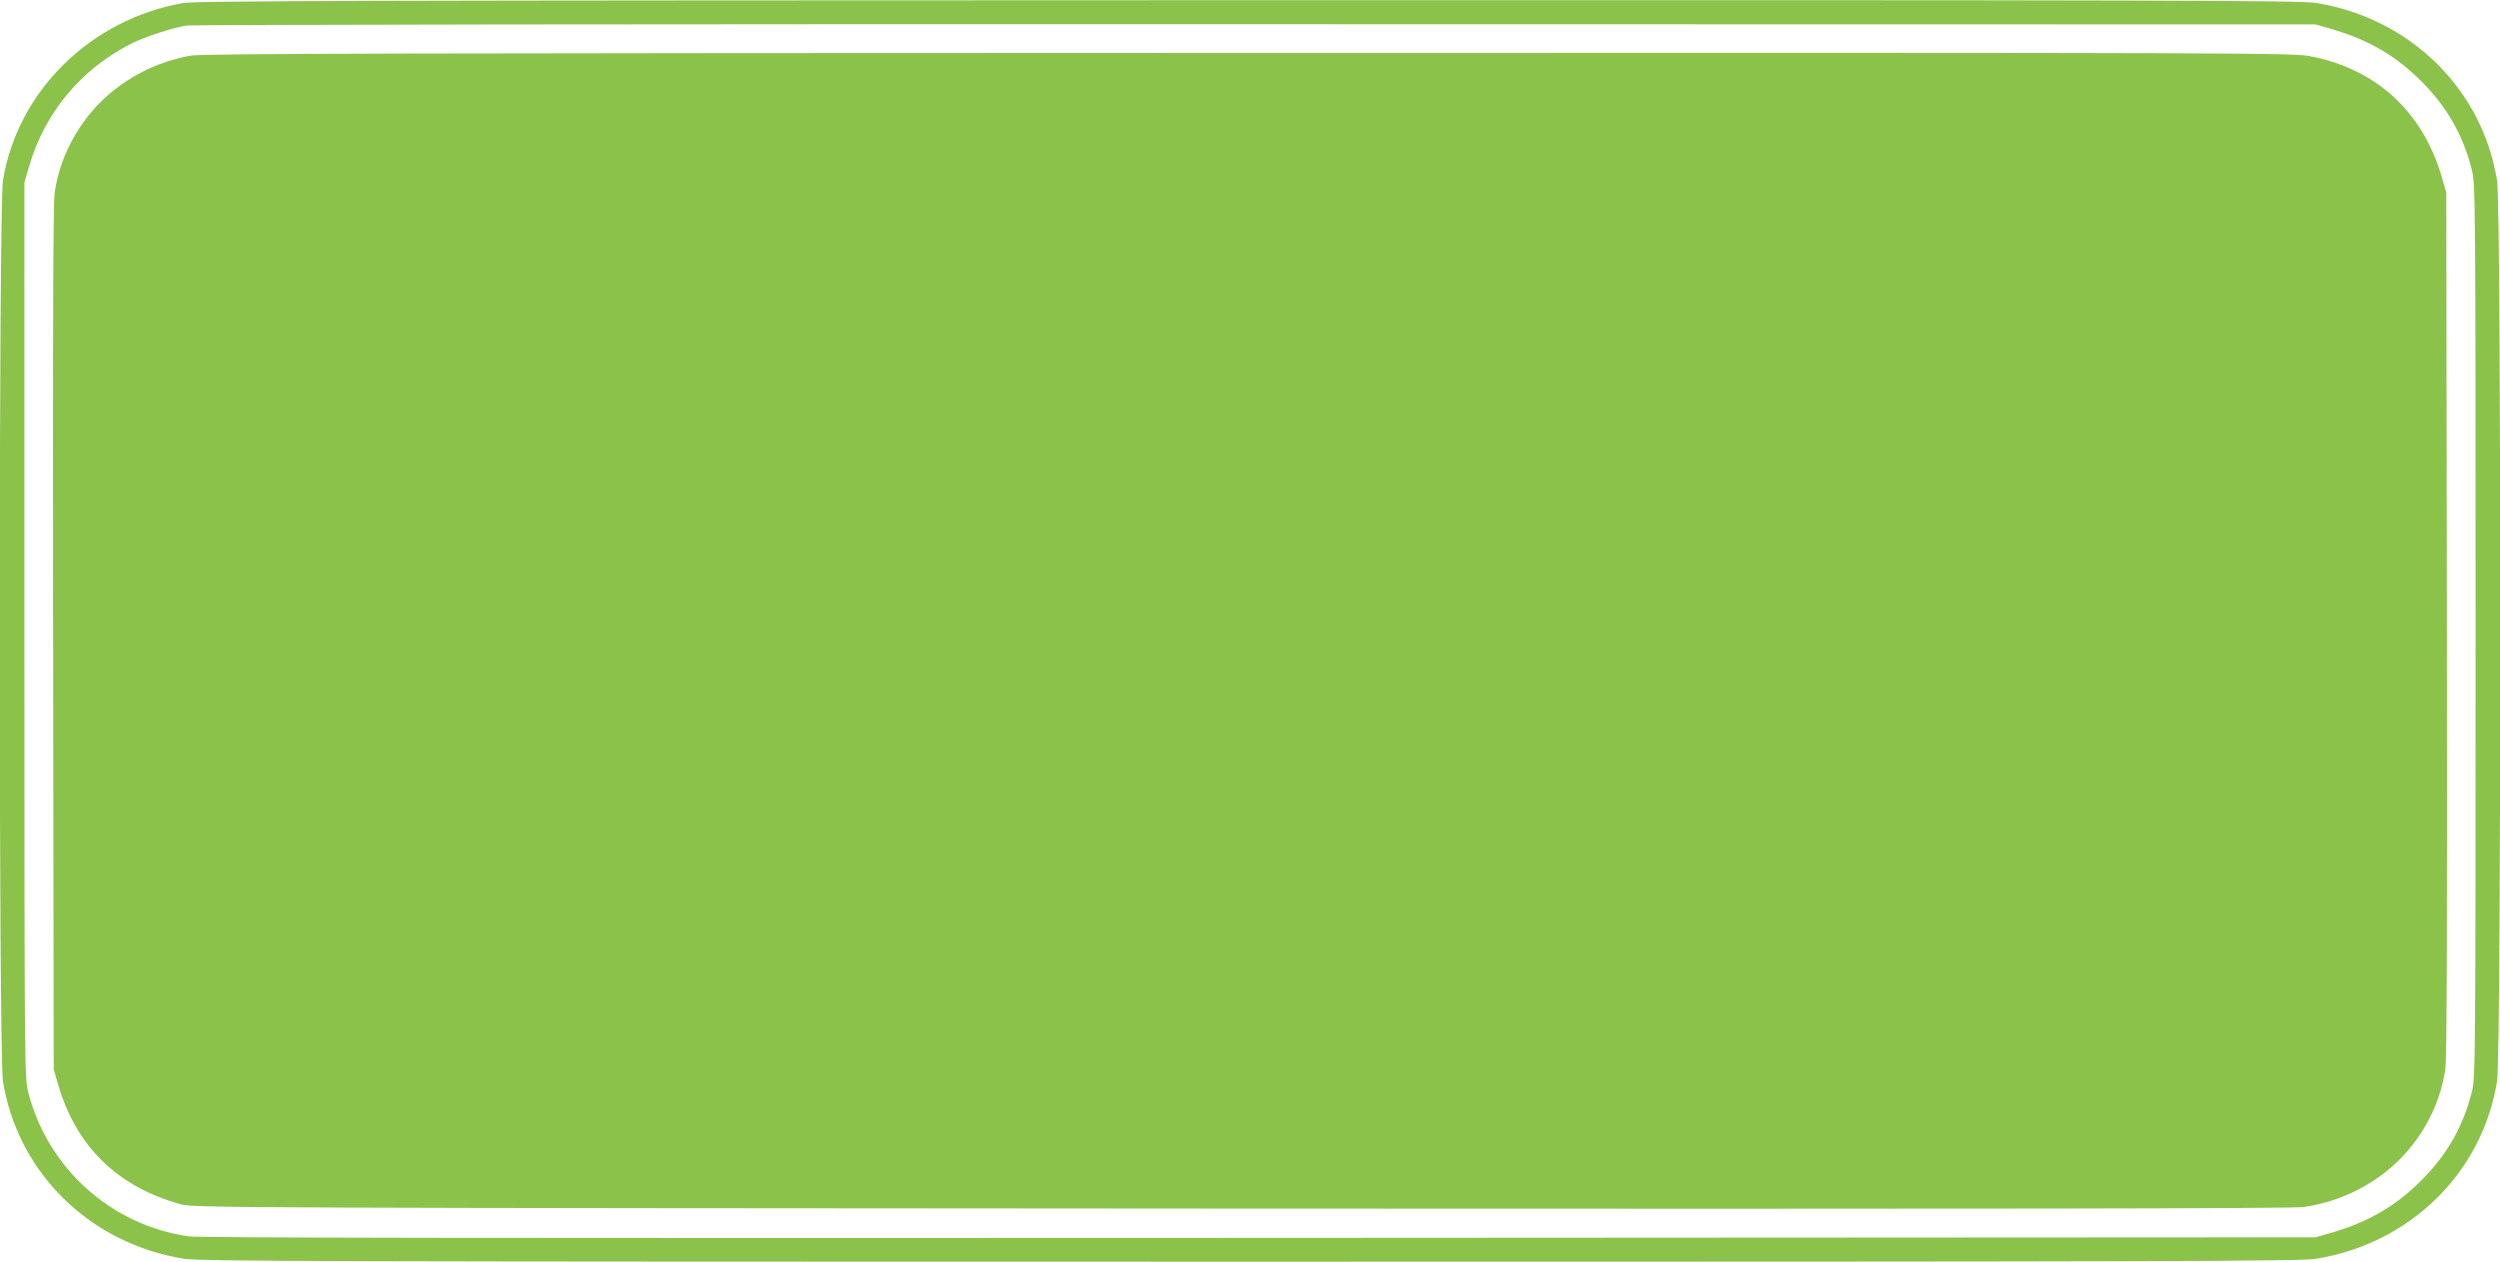 <?xml version="1.0" standalone="no"?>
<!DOCTYPE svg PUBLIC "-//W3C//DTD SVG 20010904//EN"
 "http://www.w3.org/TR/2001/REC-SVG-20010904/DTD/svg10.dtd">
<svg version="1.0" xmlns="http://www.w3.org/2000/svg"
 width="1280pt" height="646pt" viewBox="0 0 1280 646"
 preserveAspectRatio="xMidYMid meet">
<g transform="translate(0,646) scale(0.1,-0.1)"
fill="#8bc34a" stroke="none">
<path d="M935 6444 c-473 -84 -846 -452 -920 -909 -22 -135 -22 -4475 0 -4611
76 -469 445 -831 927 -909 82 -13 736 -15 5458 -15 4722 0 5376 2 5458 15 482
78 851 440 927 909 22 137 22 4475 0 4612 -76 469 -445 831 -927 909 -82 13
-734 15 -5468 14 -4589 -1 -5387 -3 -5455 -15z m10997 -131 c192 -55 334 -137
468 -272 130 -131 211 -273 256 -451 18 -73 19 -145 19 -2360 0 -2215 -1
-2287 -19 -2360 -45 -178 -126 -320 -256 -451 -134 -135 -276 -217 -468 -272
l-77 -22 -5405 -3 c-3978 -2 -5426 0 -5485 8 -396 57 -722 349 -821 740 -18
73 -19 145 -19 2365 l0 2290 23 80 c81 279 267 502 527 633 69 34 205 79 279
91 28 5 2492 8 5476 7 l5425 -1 77 -22z"/>
<path d="M975 6175 c-146 -27 -277 -86 -391 -176 -163 -129 -275 -322 -304
-525 -8 -57 -10 -689 -8 -2284 l3 -2205 23 -79 c93 -318 306 -525 632 -613 62
-17 349 -18 5425 -21 3912 -2 5381 0 5439 8 154 22 301 85 422 181 163 129
275 322 304 525 8 57 10 689 8 2284 l-3 2205 -23 79 c-97 331 -330 548 -663
616 -96 20 -151 20 -5446 19 -4328 -1 -5361 -3 -5418 -14z"/>
</g>
</svg>
